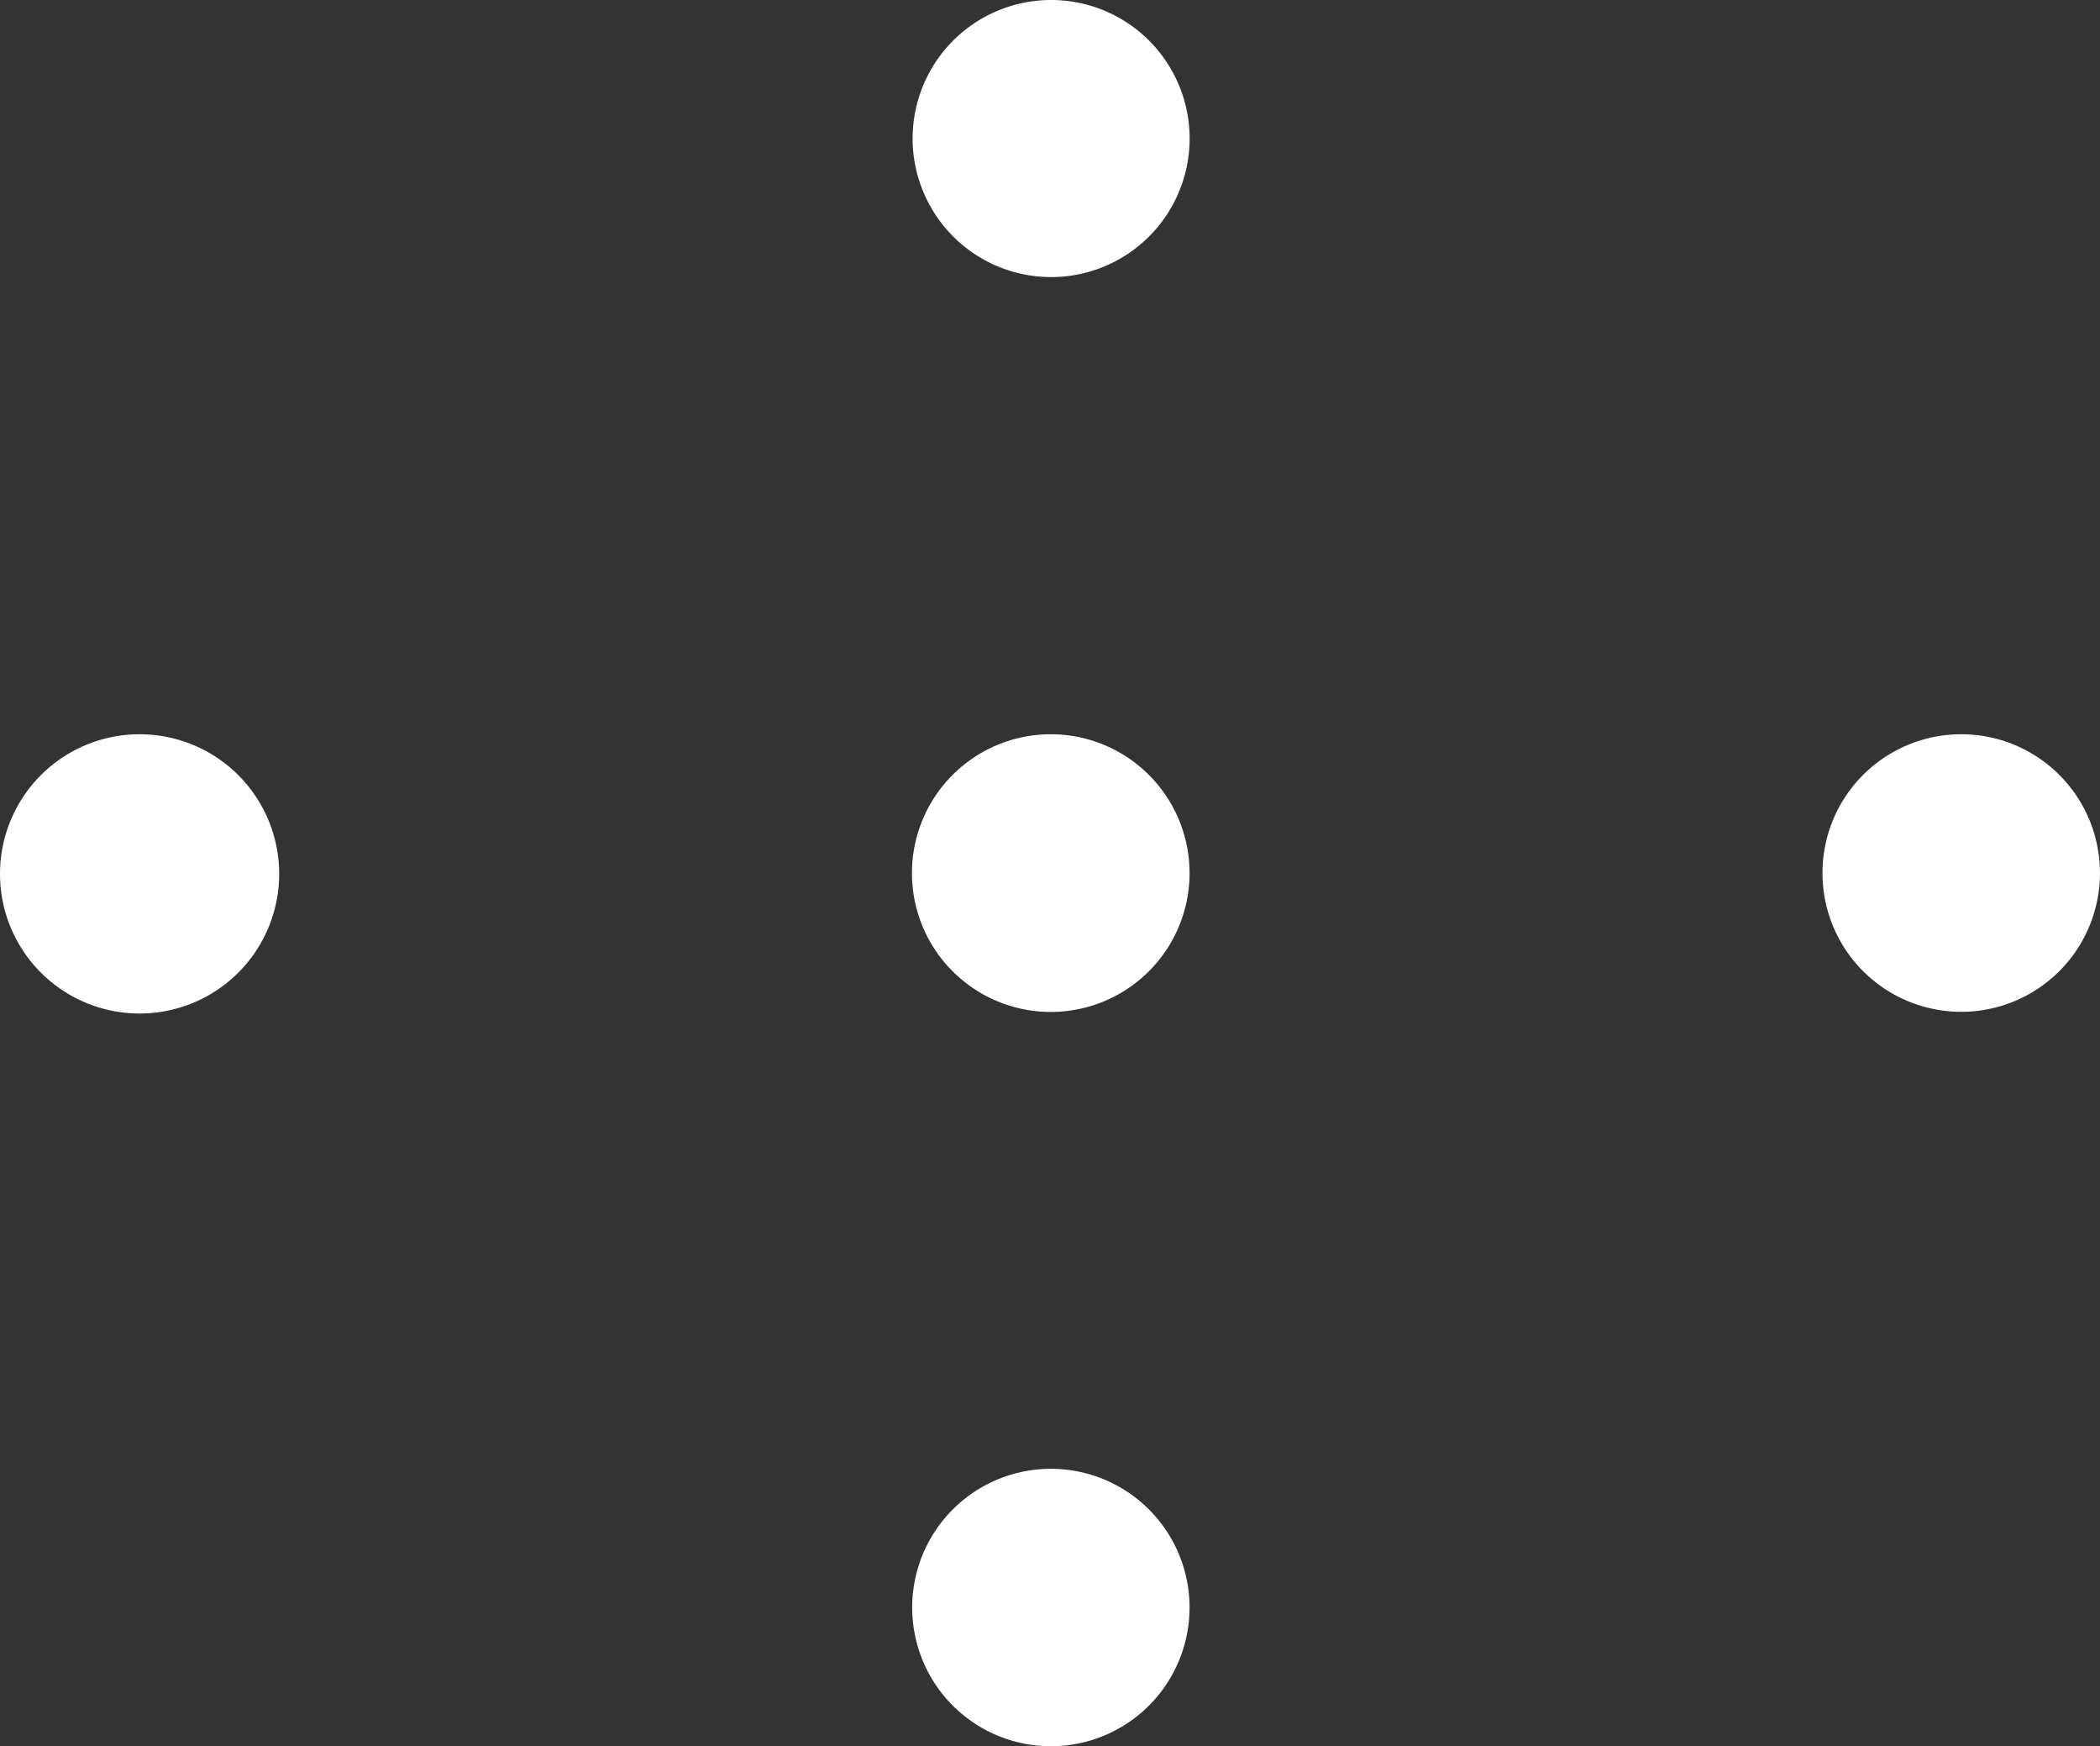 <svg xmlns="http://www.w3.org/2000/svg" width="34.479" height="28.663" viewBox="0 0 34.479 28.663"><rect x="0" y="0" width="34.479" height="28.663" fill="#333333" stroke="none"/><g transform="translate(0.002 -0.001)"><path d="M785.208,72.1a2.274,2.274,0,1,0,1.626.666,2.274,2.274,0,0,0-1.626-.666" transform="translate(-767.97 -72.099)" fill="#fff"></path><path d="M785.208,84.152a2.279,2.279,0,1,0,1.624.668,2.279,2.279,0,0,0-1.624-.668" transform="translate(-767.97 -72.099)" fill="#fff"></path><path d="M785.208,96.209a2.277,2.277,0,1,0,1.624.667,2.277,2.277,0,0,0-1.624-.667" transform="translate(-767.97 -72.099)" fill="#fff"></path><path d="M800.154,84.152a2.278,2.278,0,1,0,1.625.667,2.278,2.278,0,0,0-1.625-.667" transform="translate(-767.97 -72.099)" fill="#fff"></path><path d="M770.26,84.152a2.292,2.292,0,0,0,0,4.584h0a2.292,2.292,0,0,0,0-4.584h0v-.625h0Z" transform="translate(-767.97 -72.099)" fill="#fff"></path></g></svg>